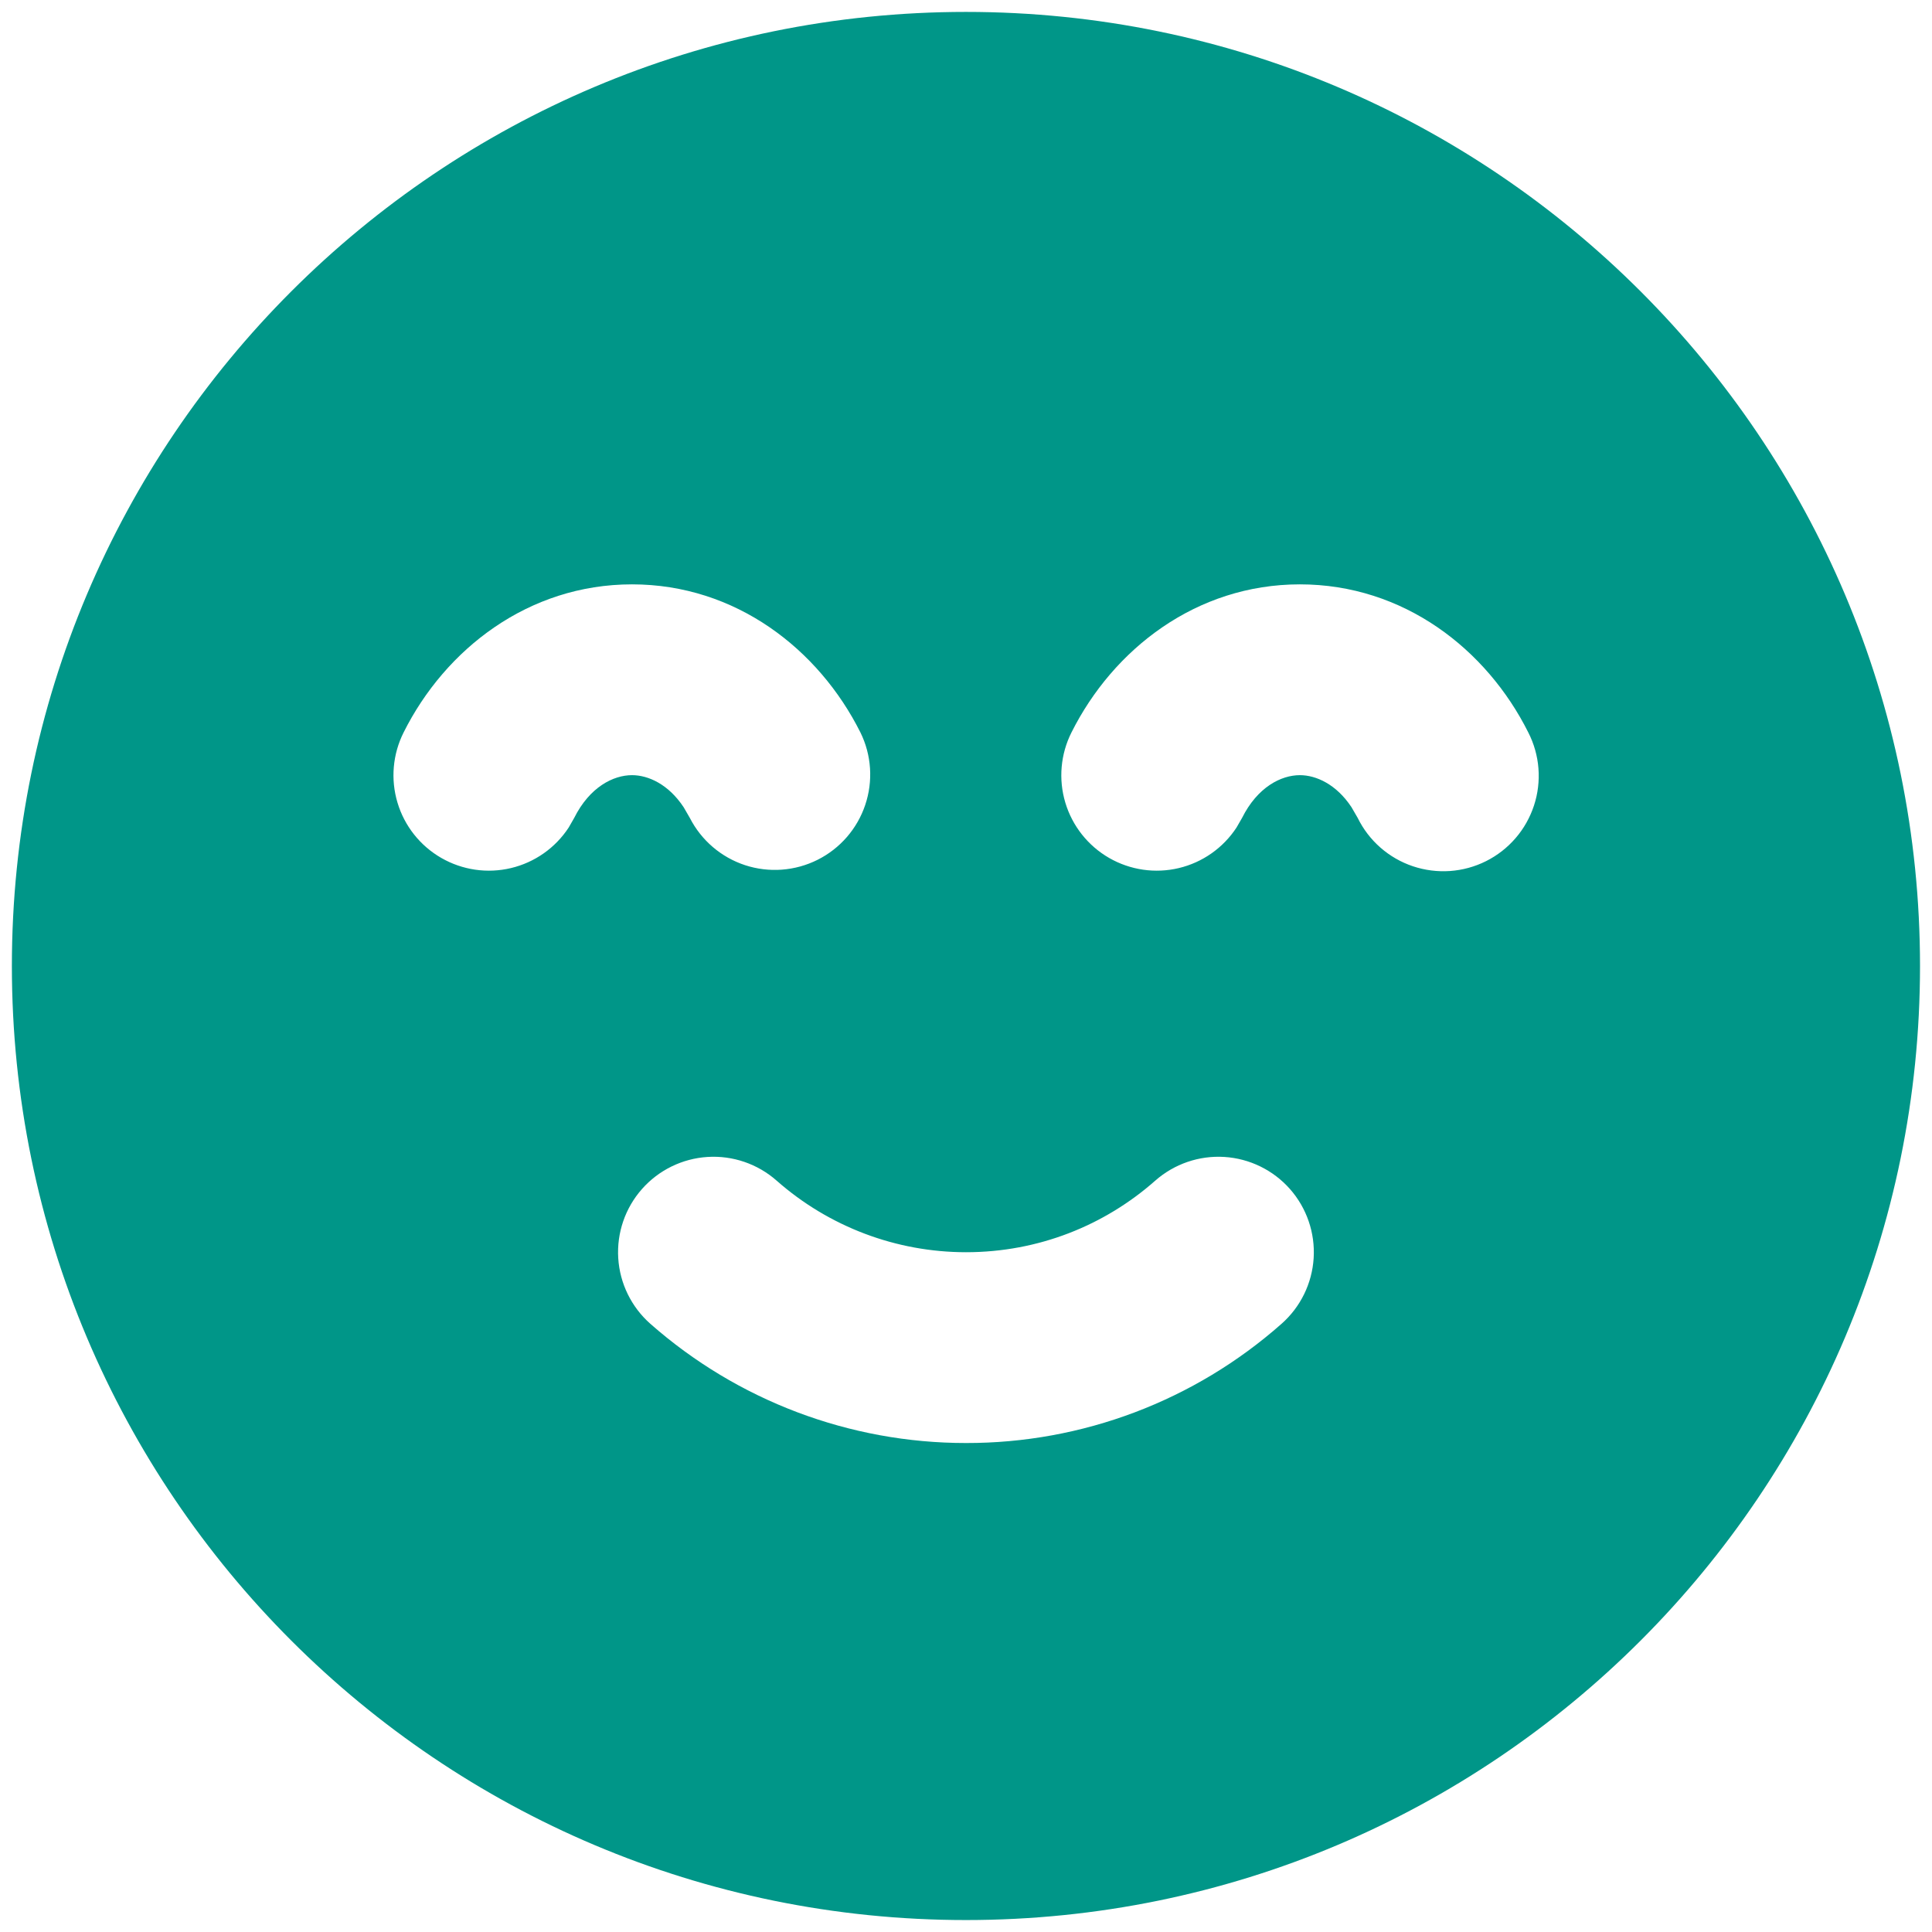 <svg width="54" height="54" viewBox="0 0 54 54" fill="none" xmlns="http://www.w3.org/2000/svg">
<path fill-rule="evenodd" clip-rule="evenodd" d="M26.999 0.333C41.727 0.333 53.665 12.272 53.665 27C53.665 41.728 41.727 53.666 26.999 53.666C12.271 53.666 0.332 41.728 0.332 27C0.332 12.272 12.271 0.333 26.999 0.333ZM32.289 33C30.876 34.248 29.028 35 26.999 35C25.05 34.999 23.169 34.288 21.708 33C21.178 32.532 20.483 32.293 19.777 32.337C19.071 32.381 18.411 32.704 17.943 33.234C17.474 33.765 17.236 34.459 17.28 35.166C17.324 35.872 17.647 36.532 18.177 37C20.614 39.148 23.75 40.334 26.999 40.333C30.248 40.339 33.386 39.153 35.82 37C36.35 36.532 36.673 35.872 36.717 35.166C36.761 34.459 36.523 33.765 36.055 33.234C35.587 32.704 34.927 32.381 34.221 32.337C33.514 32.293 32.82 32.532 32.289 33ZM17.665 16.333C14.767 16.333 12.444 18.146 11.281 20.472C10.976 21.08 10.914 21.782 11.11 22.434C11.305 23.087 11.743 23.639 12.333 23.979C12.923 24.319 13.62 24.421 14.282 24.263C14.945 24.105 15.522 23.7 15.895 23.13L16.049 22.861C16.481 21.997 17.143 21.666 17.665 21.666C18.119 21.666 18.684 21.92 19.108 22.562L19.281 22.861C19.602 23.488 20.156 23.962 20.825 24.182C21.494 24.401 22.222 24.347 22.851 24.032C23.48 23.717 23.959 23.166 24.183 22.499C24.408 21.832 24.36 21.103 24.049 20.472C22.884 18.146 20.564 16.333 17.665 16.333ZM36.332 16.333C33.433 16.333 31.113 18.146 29.948 20.472C29.642 21.08 29.581 21.782 29.776 22.434C29.972 23.087 30.41 23.639 30.999 23.979C31.589 24.319 32.287 24.421 32.949 24.263C33.611 24.105 34.188 23.7 34.561 23.13L34.716 22.861C35.148 21.997 35.809 21.666 36.332 21.666C36.785 21.666 37.351 21.92 37.775 22.562L37.948 22.861C38.103 23.177 38.319 23.459 38.584 23.691C38.849 23.923 39.157 24.1 39.49 24.212C39.824 24.324 40.176 24.369 40.528 24.345C40.879 24.32 41.221 24.227 41.536 24.069C41.851 23.911 42.131 23.693 42.361 23.426C42.591 23.16 42.765 22.85 42.875 22.516C42.985 22.182 43.027 21.829 43 21.478C42.973 21.127 42.876 20.785 42.716 20.472C41.553 18.146 39.231 16.333 36.332 16.333Z" fill="#009688"/>
</svg>
